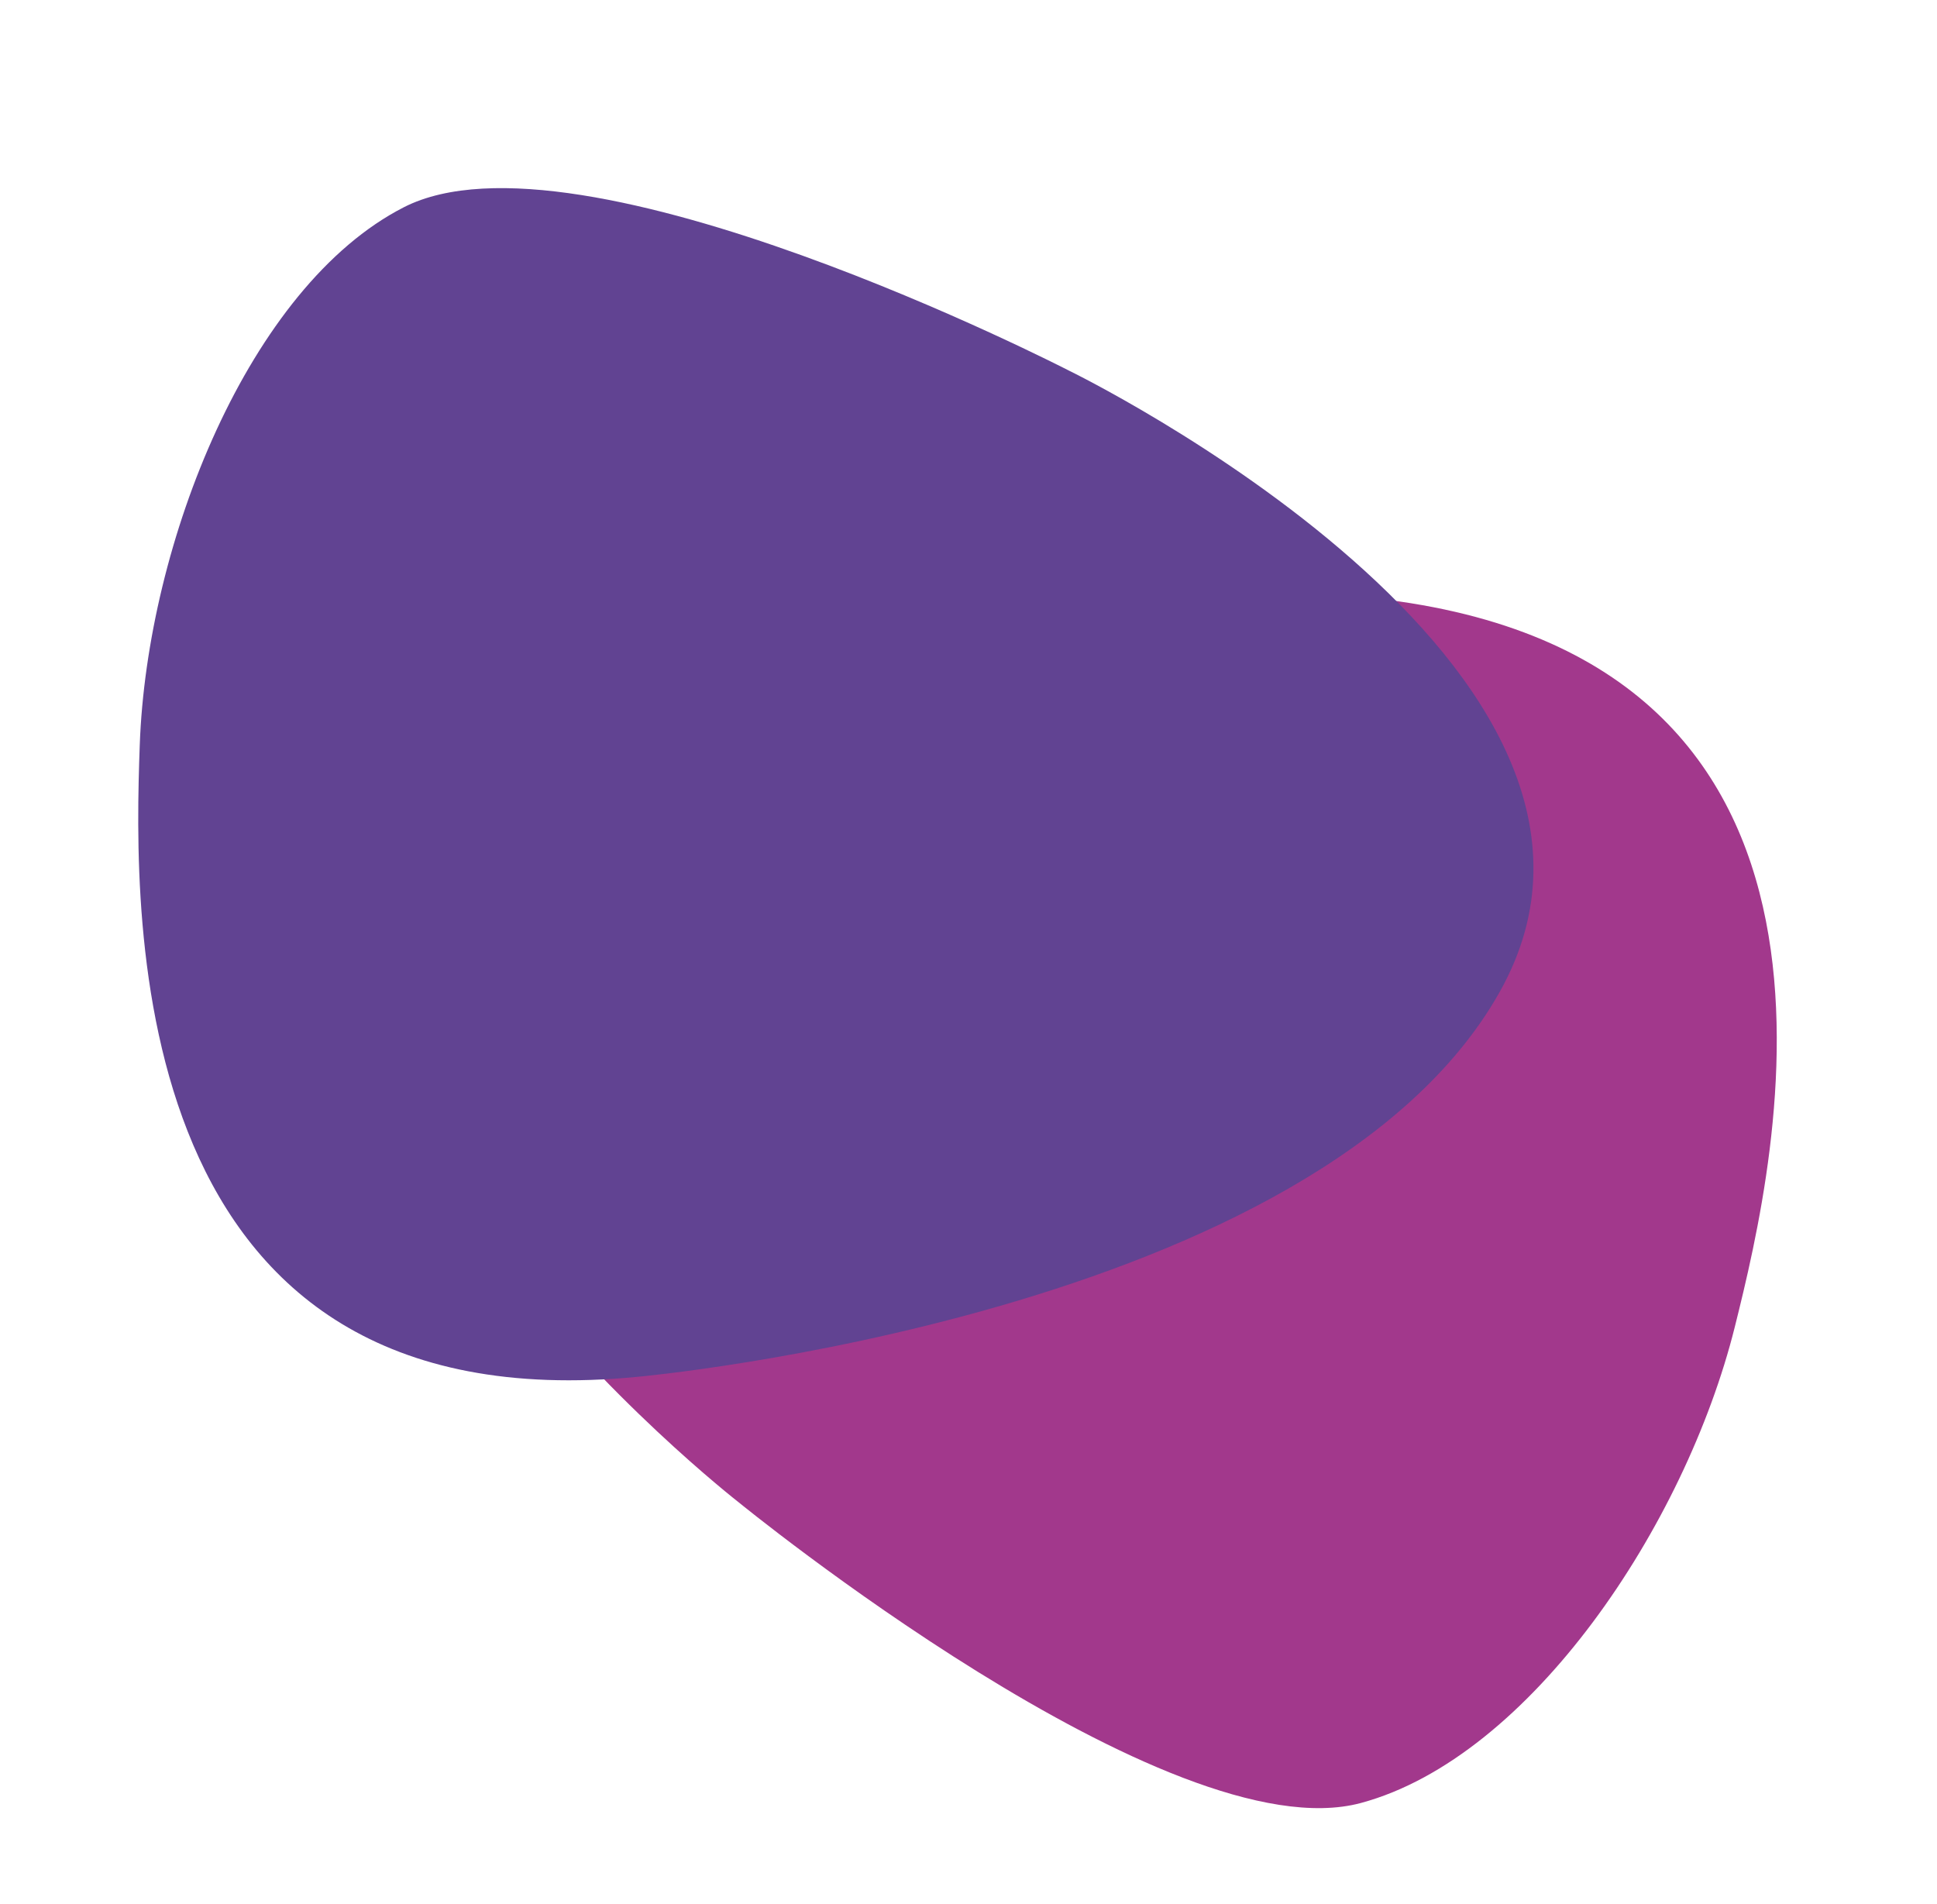 <?xml version="1.0" encoding="UTF-8" standalone="no"?>
<svg
   width="260.193"
   height="255.694"
   viewBox="0 0 260.193 255.694"
   version="1.1"
   id="svg5"
   sodipodi:docname="forme-tissus-mous.svg"
   inkscape:version="1.1.2 (0a00cf5339, 2022-02-04, custom)"
   xmlns:inkscape="http://www.inkscape.org/namespaces/inkscape"
   xmlns:sodipodi="http://sodipodi.sourceforge.net/DTD/sodipodi-0.dtd"
   xmlns="http://www.w3.org/2000/svg"
   xmlns:svg="http://www.w3.org/2000/svg">
  <defs
     id="defs9" />
  <sodipodi:namedview
     id="namedview7"
     pagecolor="#ffffff"
     bordercolor="#666666"
     borderopacity="1.0"
     inkscape:pageshadow="2"
     inkscape:pageopacity="0.0"
     inkscape:pagecheckerboard="0"
     showgrid="false"
     inkscape:zoom="2.8432423"
     inkscape:cx="76.848885"
     inkscape:cy="127.847"
     inkscape:window-width="1920"
     inkscape:window-height="1020"
     inkscape:window-x="0"
     inkscape:window-y="32"
     inkscape:window-maximized="1"
     inkscape:current-layer="svg5" />
  <path
     id="Tracé_29587"
     data-name="Tracé 29587"
     d="m 184.767,80.367 c 0,0 -91.98,-11.089 -125.251,26.747 -33.271,37.835 39.649,94.606 39.649,94.606 0,0 57.928,47.362 83.647,40.429 22.753,-6.131 43.562,-37.297 50.213,-63.91 5.717,-22.862 21.528,-90.023 -48.258,-97.869"
     fill="#a2388c"
     style="isolation:isolate;mix-blend-mode:multiply" />
  <path
     id="Tracé_29588"
     data-name="Tracé 29588"
     d="m 85.663,184.912 c 0,0 91.358,-8.206 115.79,-51.695 24.431,-43.489 -57.881,-83.451 -57.881,-83.451 0,0 -65.856,-33.938 -89.334,-21.927 -20.771,10.623 -34.503,45.091 -35.465,72.236 -0.828,23.317 -2.307,91.612 66.891,84.837"
     fill="#614392"
     style="isolation:isolate;mix-blend-mode:multiply;stroke-width:1" />
</svg>

